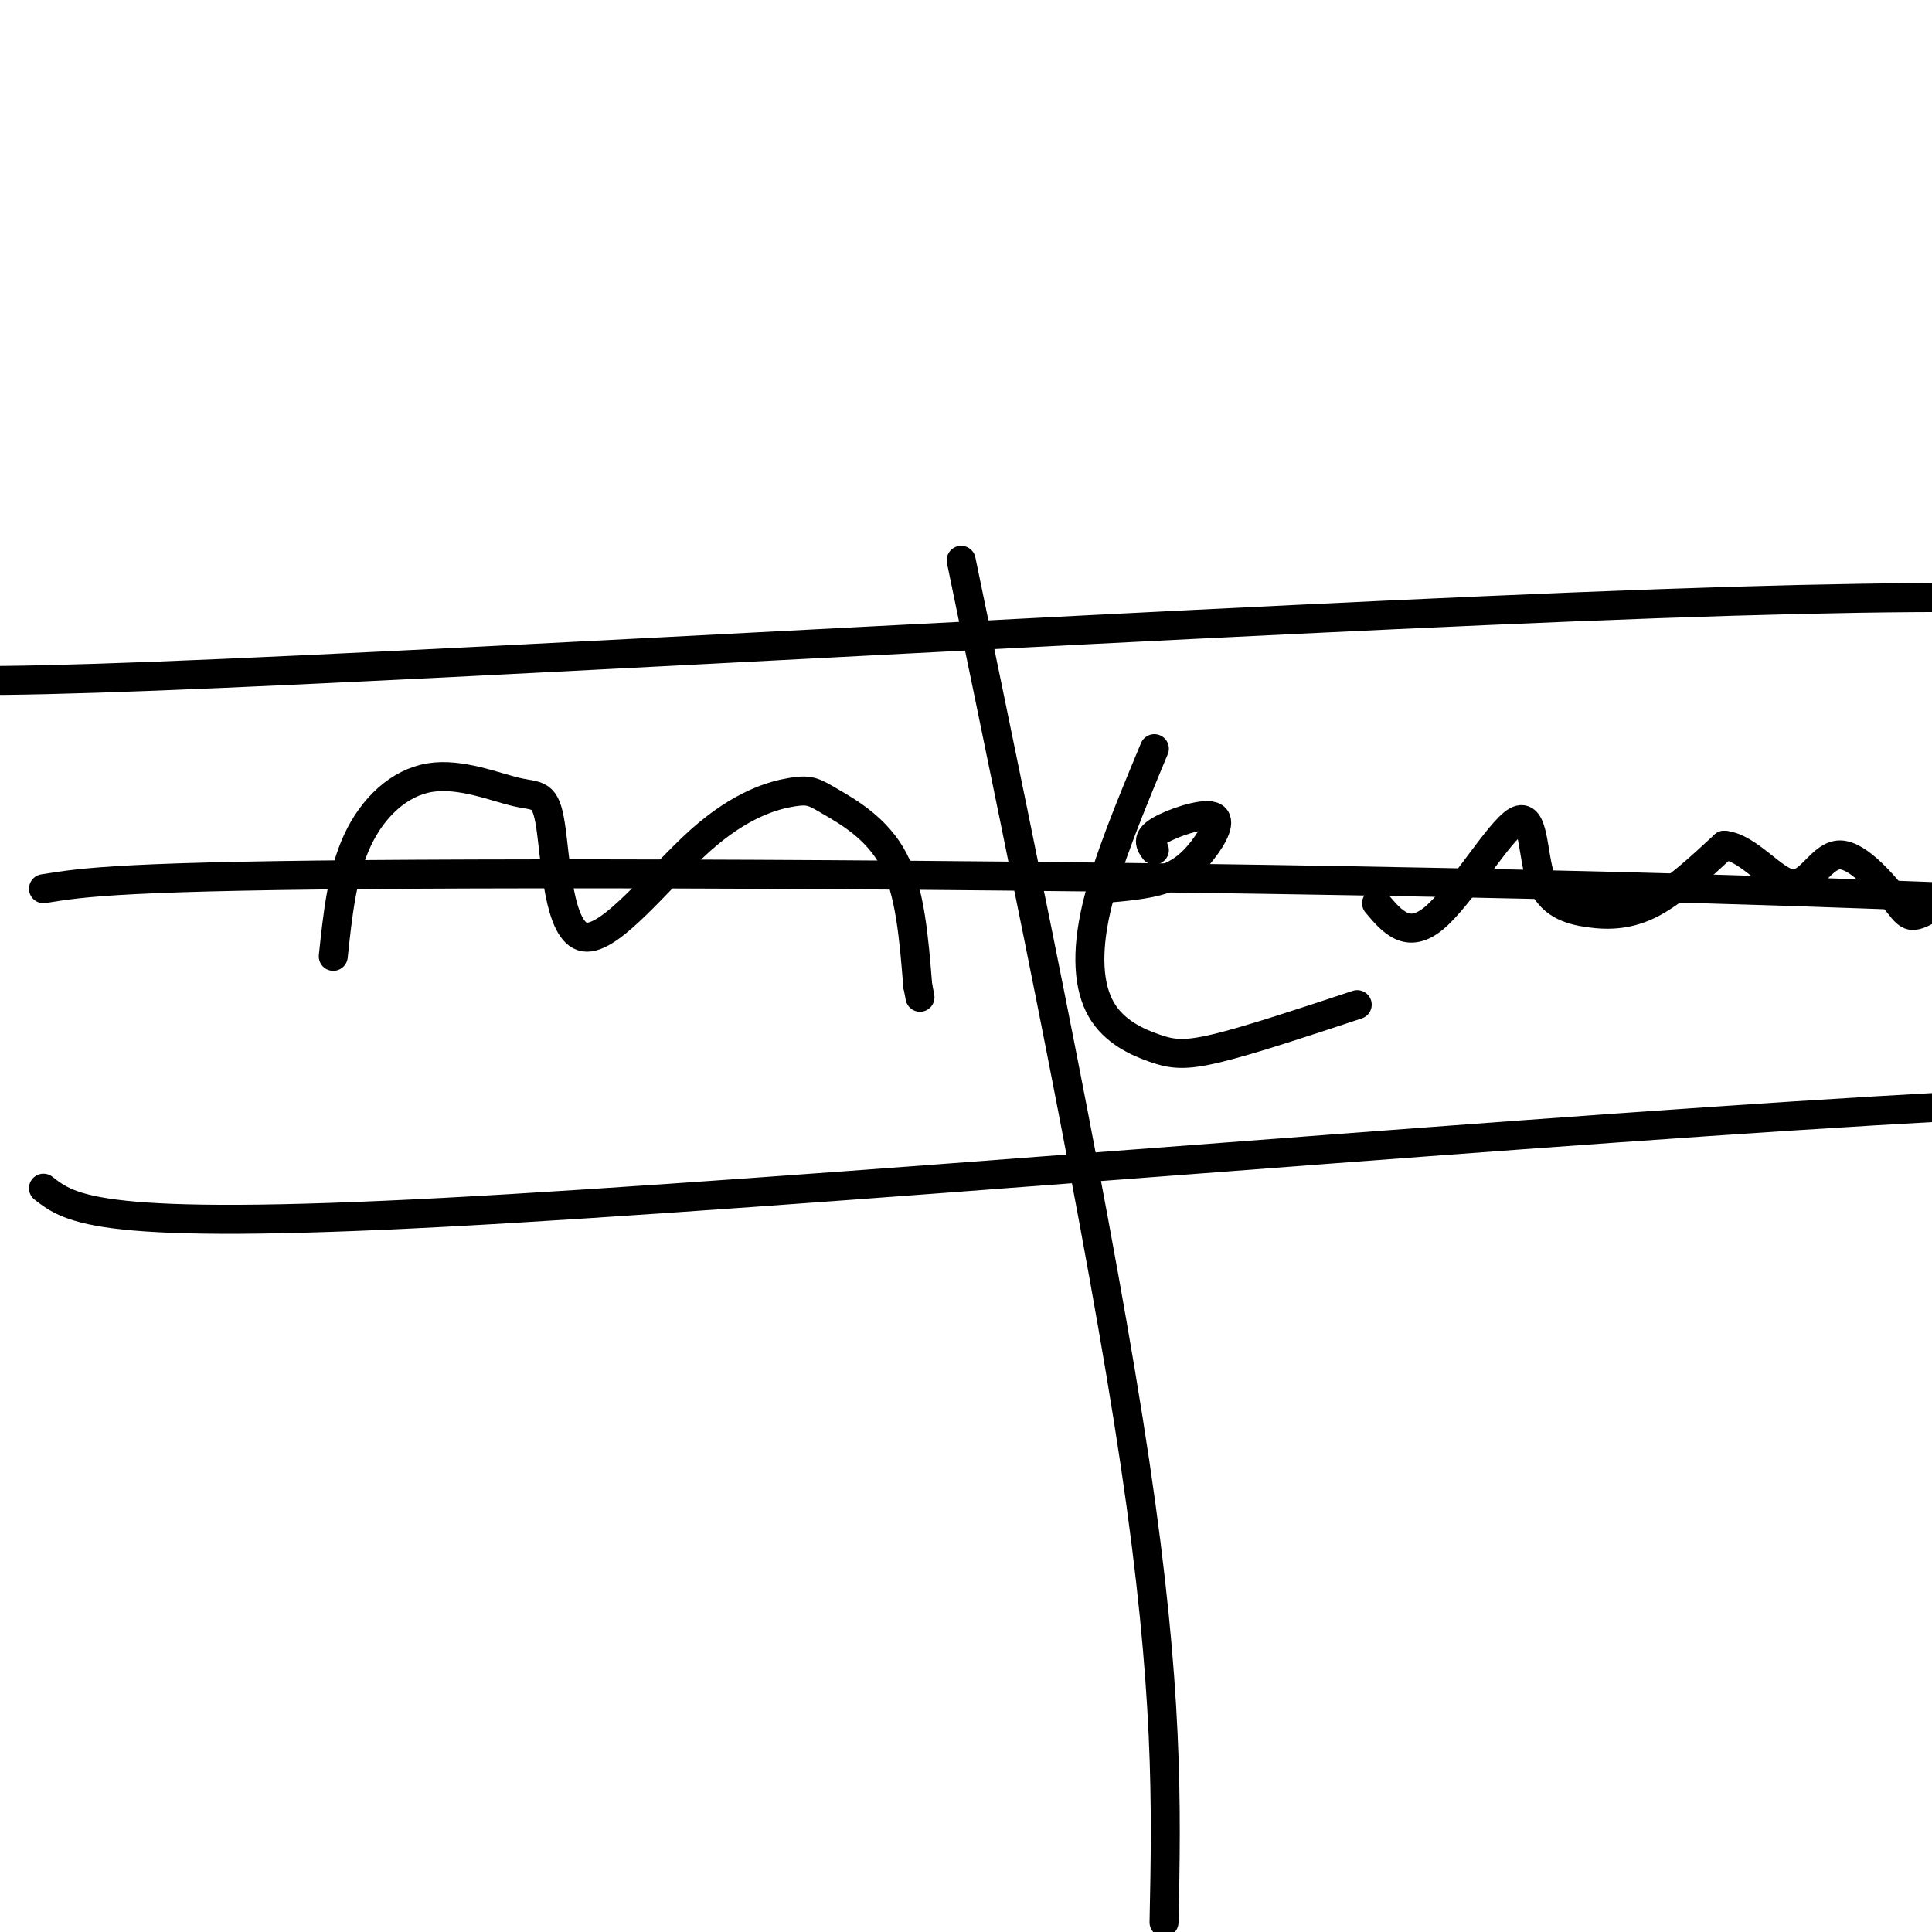 <svg viewBox='0 0 400 400' version='1.1' xmlns='http://www.w3.org/2000/svg' xmlns:xlink='http://www.w3.org/1999/xlink'><g fill='none' stroke='#000000' stroke-width='6' stroke-linecap='round' stroke-linejoin='round'><path d='M69,198c0.908,-8.577 1.816,-17.154 5,-24c3.184,-6.846 8.645,-11.961 15,-13c6.355,-1.039 13.603,1.997 18,3c4.397,1.003 5.941,-0.028 7,7c1.059,7.028 1.631,22.115 7,23c5.369,0.885 15.535,-12.431 24,-20c8.465,-7.569 15.228,-9.390 19,-10c3.772,-0.610 4.554,-0.011 8,2c3.446,2.011 9.556,5.432 13,12c3.444,6.568 4.222,16.284 5,26'/><path d='M190,204c0.833,4.333 0.417,2.167 0,0'/><path d='M239,155c-4.909,11.797 -9.818,23.595 -12,33c-2.182,9.405 -1.636,16.418 1,21c2.636,4.582 7.364,6.734 11,8c3.636,1.266 6.182,1.648 13,0c6.818,-1.648 17.909,-5.324 29,-9'/><path d='M239,176c-0.841,-1.183 -1.681,-2.367 1,-4c2.681,-1.633 8.884,-3.716 11,-3c2.116,0.716 0.147,4.231 -2,7c-2.147,2.769 -4.470,4.791 -8,6c-3.530,1.209 -8.265,1.604 -13,2'/><path d='M285,187c3.238,3.841 6.477,7.682 12,3c5.523,-4.682 13.331,-17.887 17,-20c3.669,-2.113 3.200,6.867 5,12c1.800,5.133 5.869,6.421 10,7c4.131,0.579 8.323,0.451 13,-2c4.677,-2.451 9.838,-7.226 15,-12'/><path d='M357,175c5.068,0.466 10.239,7.630 14,8c3.761,0.370 6.111,-6.056 10,-6c3.889,0.056 9.316,6.592 12,10c2.684,3.408 2.624,3.688 10,-1c7.376,-4.688 22.188,-14.344 37,-24'/><path d='M9,246c5.667,4.400 11.333,8.800 83,5c71.667,-3.800 209.333,-15.800 296,-21c86.667,-5.200 122.333,-3.600 158,-2'/><path d='M-7,135c-15.356,3.844 -30.711,7.689 39,5c69.711,-2.689 224.489,-11.911 311,-15c86.511,-3.089 104.756,-0.044 123,3'/><path d='M199,116c14.500,70.000 29.000,140.000 36,187c7.000,47.000 6.500,71.000 6,95'/><path d='M9,184c8.200,-1.333 16.400,-2.667 77,-3c60.600,-0.333 173.600,0.333 266,3c92.400,2.667 164.200,7.333 236,12'/></g>
</svg>
